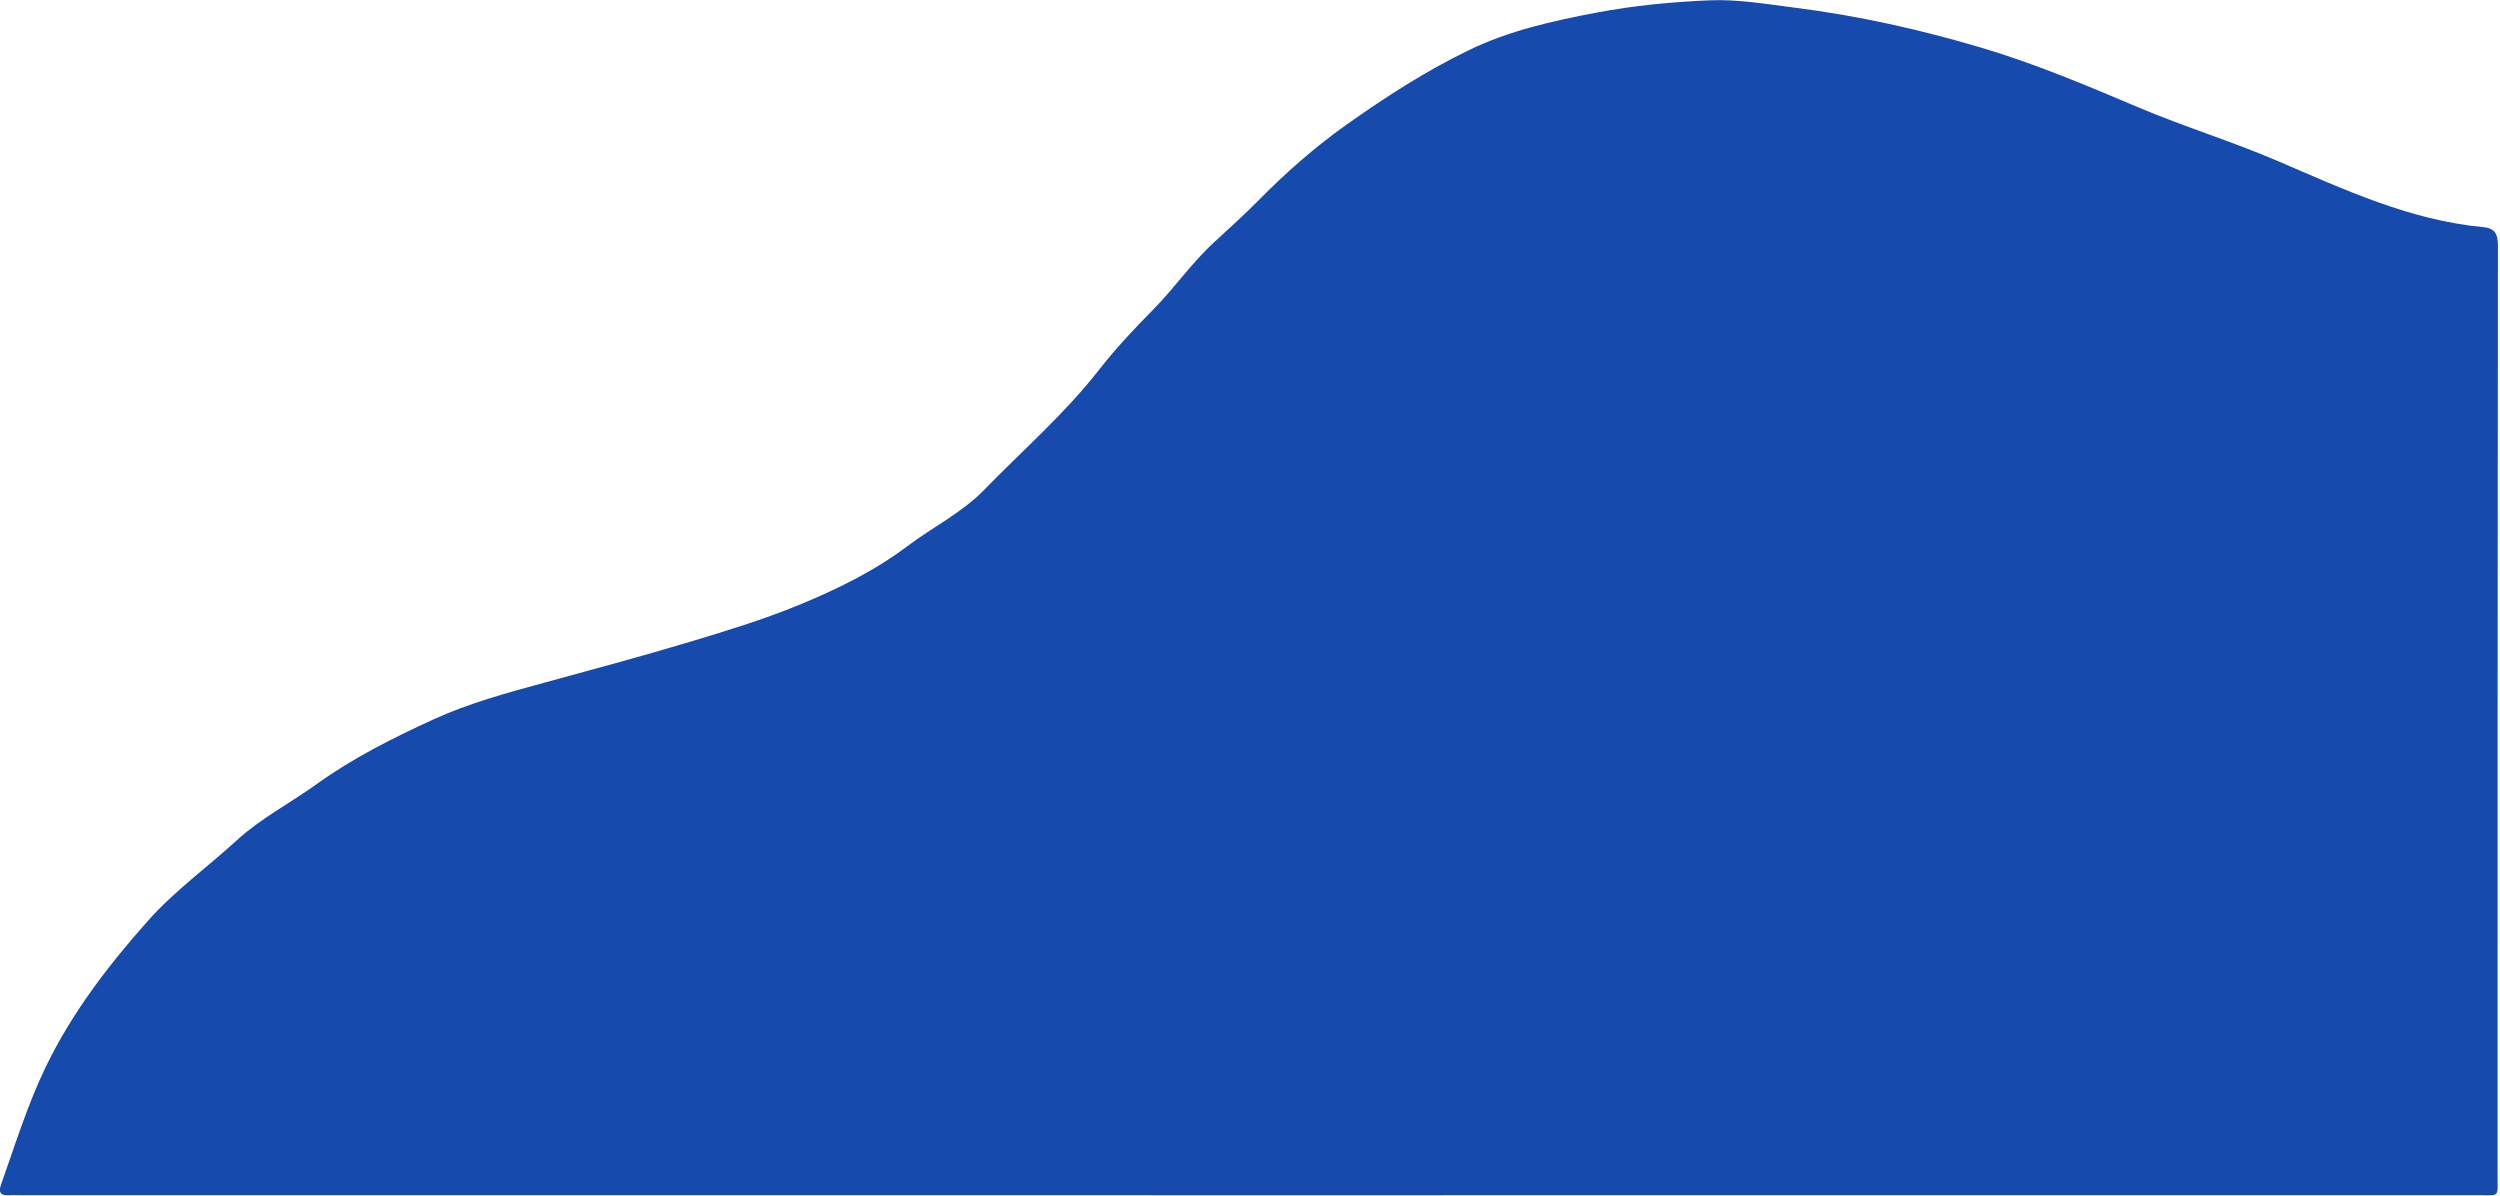<?xml version="1.0" encoding="UTF-8" standalone="no"?>
<!DOCTYPE svg PUBLIC "-//W3C//DTD SVG 1.1//EN" "http://www.w3.org/Graphics/SVG/1.1/DTD/svg11.dtd">
<svg width="100%" height="100%" viewBox="0 0 1608 769" version="1.1" xmlns="http://www.w3.org/2000/svg" xmlns:xlink="http://www.w3.org/1999/xlink" xml:space="preserve" xmlns:serif="http://www.serif.com/" style="fill-rule:evenodd;clip-rule:evenodd;stroke-linejoin:round;stroke-miterlimit:2;">
    <g transform="matrix(1,0,0,1,-0.001,0)">
        <g transform="matrix(2.105,0,0,-2.102,-249.217,1436.1)">
            <g transform="matrix(-1,0,0,1,1000.02,0)">
                <path d="M500,317.47C374.67,317.47 249.33,317.47 124,317.48C117.83,317.48 118.47,316.8 118.47,323.04C118.46,418.04 118.49,513.04 118.37,608.04C118.37,611.68 119.28,613.37 122.89,613.71C145.34,615.81 165.48,625.28 185.78,633.99C199.69,639.96 214.17,644.39 228.08,650.29C243.85,656.97 259.62,663.67 276.05,668.56C294.82,674.15 313.91,678.43 333.38,680.88C342.04,681.97 350.7,683.49 359.44,683.1C370.93,682.6 382.36,681.51 393.72,679.36C407.16,676.81 420.51,673.83 432.81,667.86C445.91,661.5 458.14,653.61 470.08,645.14C479.9,638.17 488.75,630.36 497.13,621.84C501.5,617.4 506.15,613.23 510.73,609C517.58,602.68 522.86,594.94 529.38,588.35C535.17,582.49 540.78,576.5 545.83,570.02C556.31,556.57 569.16,545.41 580.97,533.25C587.74,526.28 596.61,521.94 604.32,516.12C614.58,508.37 626.09,502.78 637.86,497.95C648.63,493.53 659.84,490.12 671,486.76C685.57,482.38 700.27,478.42 714.94,474.41C726.55,471.23 738.22,468.1 749.16,463.08C761.57,457.39 773.75,451.29 784.95,443.22C792.99,437.43 801.95,432.8 809.28,426.08C818.26,417.83 828.25,410.64 836.37,401.51C848.45,387.91 859.49,373.52 867.51,357.02C873.19,345.34 876.96,332.95 881.3,320.77C882.2,318.24 881.39,317.29 878.81,317.48C877.75,317.56 876.68,317.49 875.62,317.49C750.4,317.47 625.2,317.47 500,317.47Z" style="fill:rgb(22,74,173);fill-rule:nonzero;"/>
            </g>
        </g>
    </g>
</svg>
